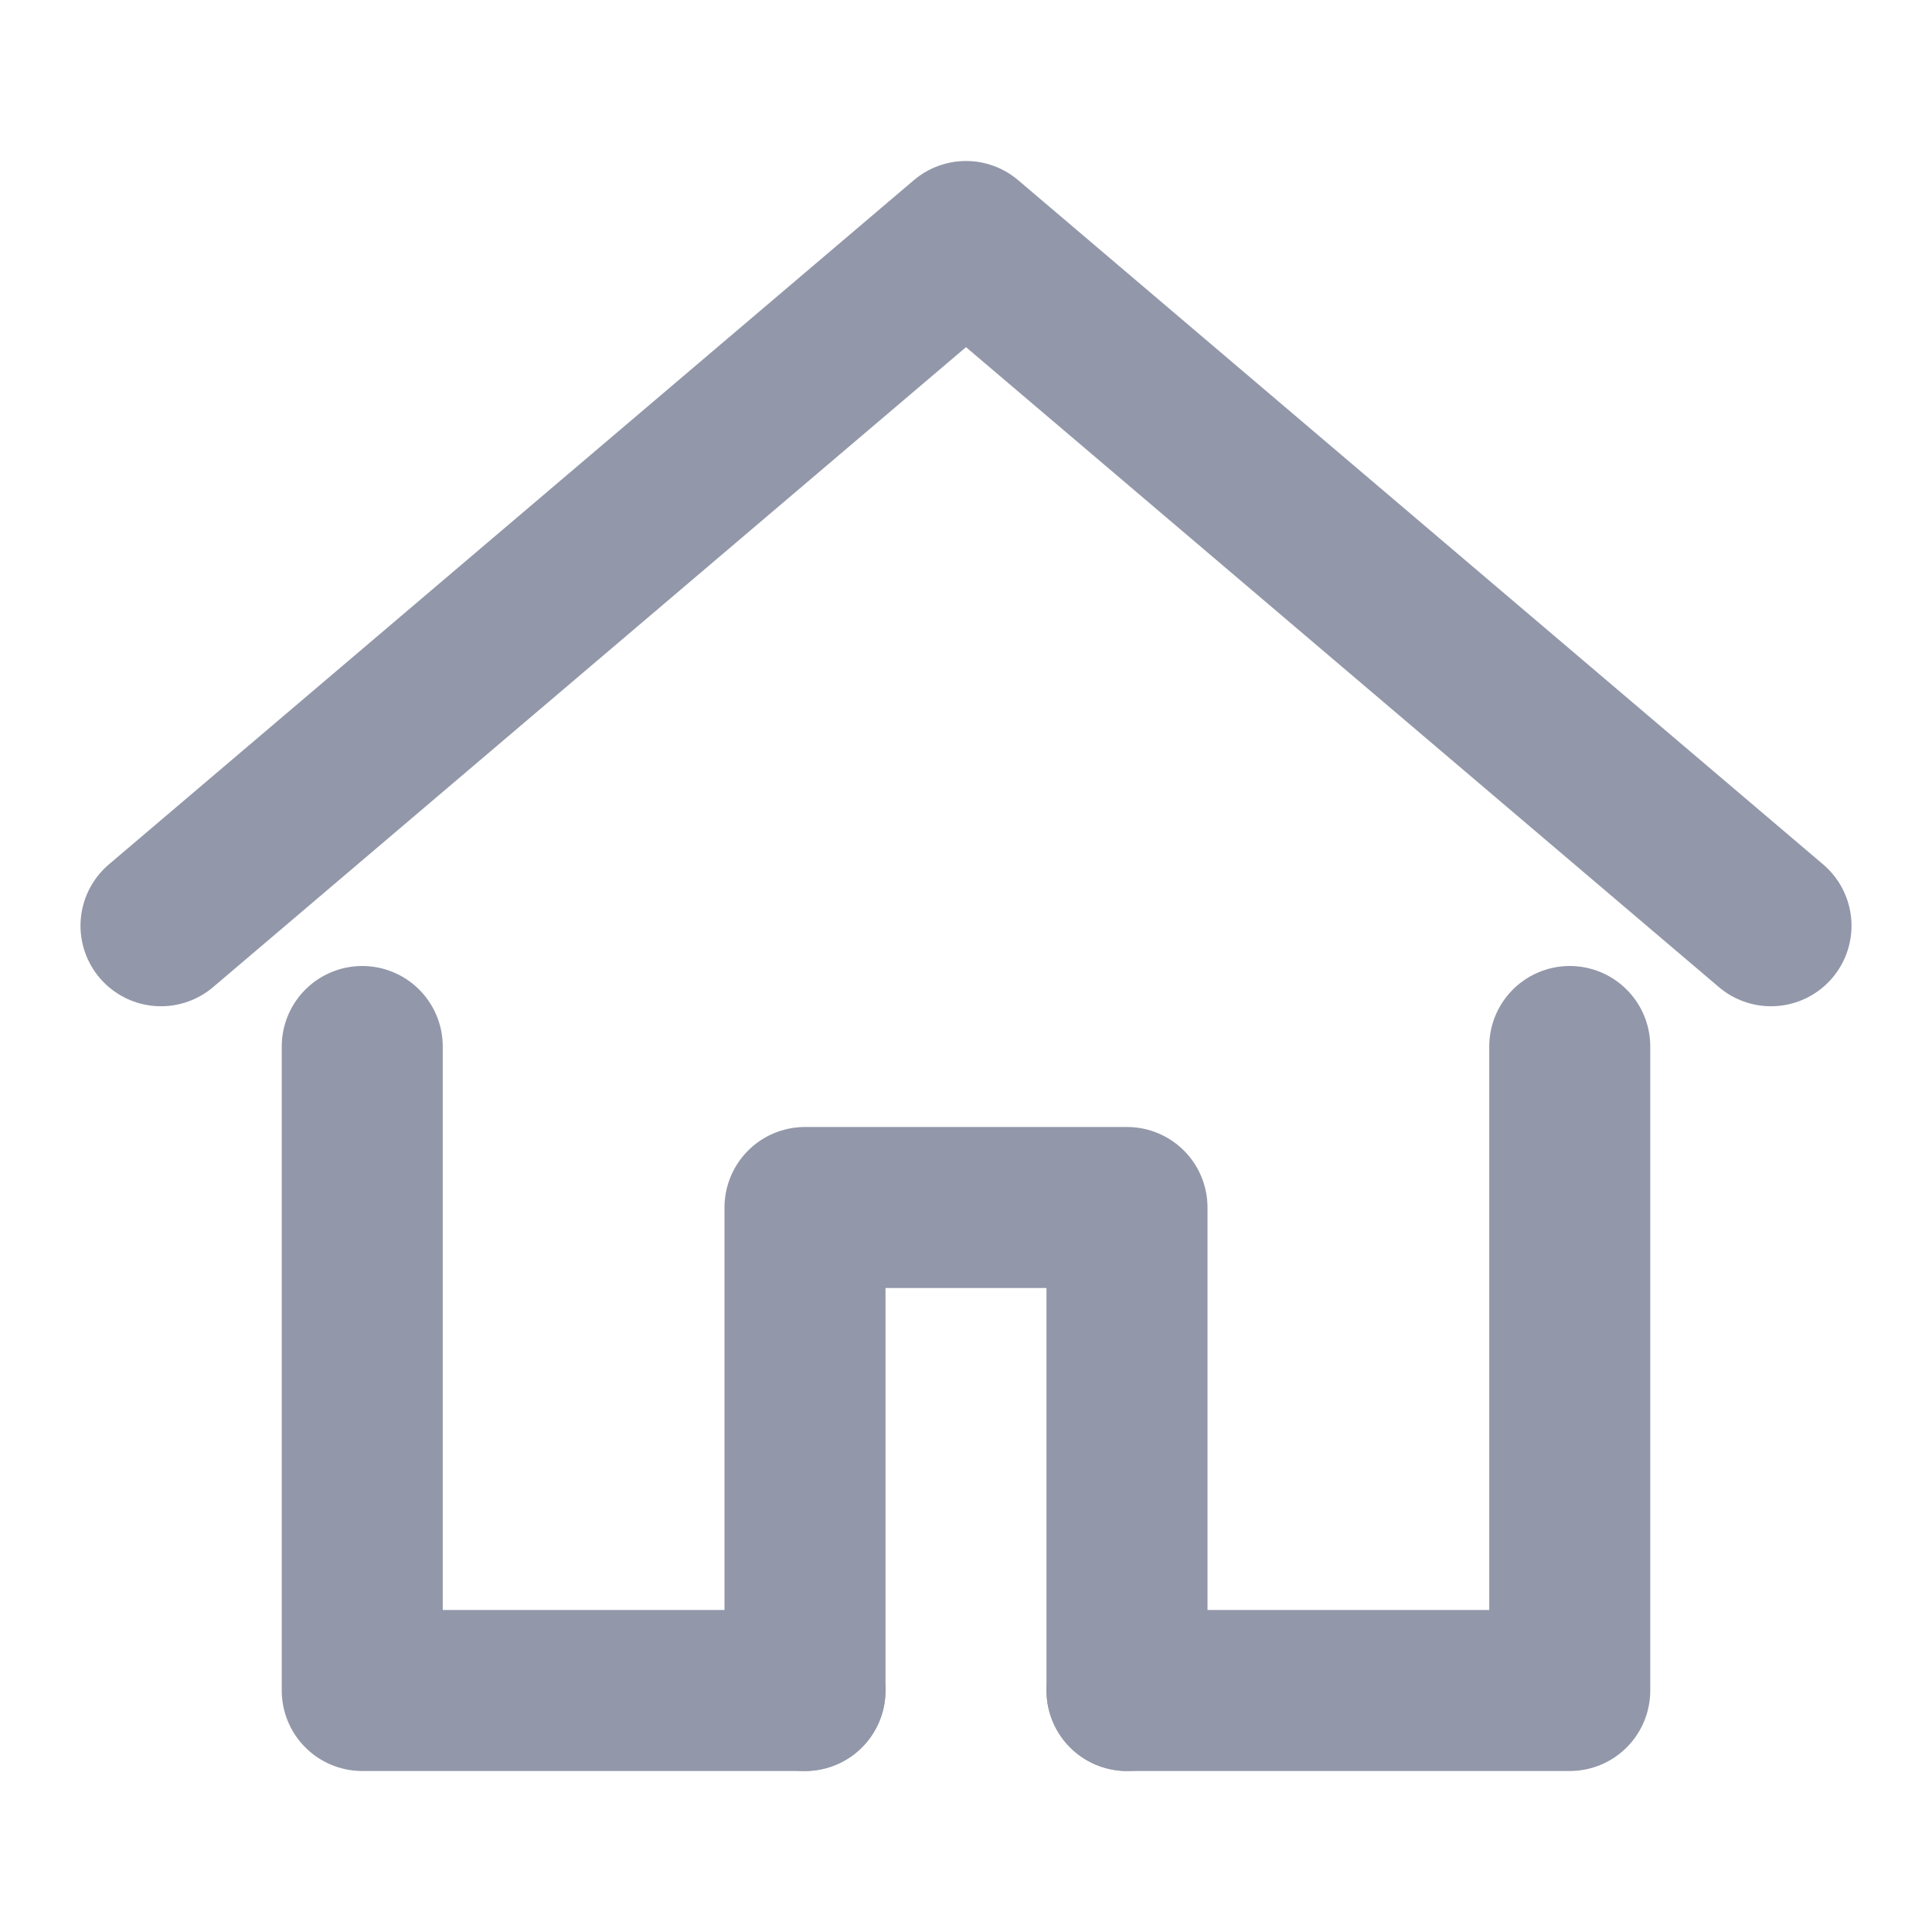 <svg xmlns="http://www.w3.org/2000/svg" width="24" height="24" viewBox="0 0 24 24" fill="none">
  <path d="M2 11.5L12 3L22 11.5" stroke="#9297A9" stroke-width="2" stroke-linecap="round" stroke-linejoin="round"/>
  <path d="M14 21H19.5V13" stroke="#9297A9" stroke-width="2" stroke-linecap="round" stroke-linejoin="round"/>
  <path d="M4.5 13V21H10" stroke="#9297A9" stroke-width="2" stroke-linecap="round" stroke-linejoin="round"/>
  <path d="M10 21V15H14V21" stroke="#9297A9" stroke-width="2" stroke-linecap="round" stroke-linejoin="round"/>
</svg>